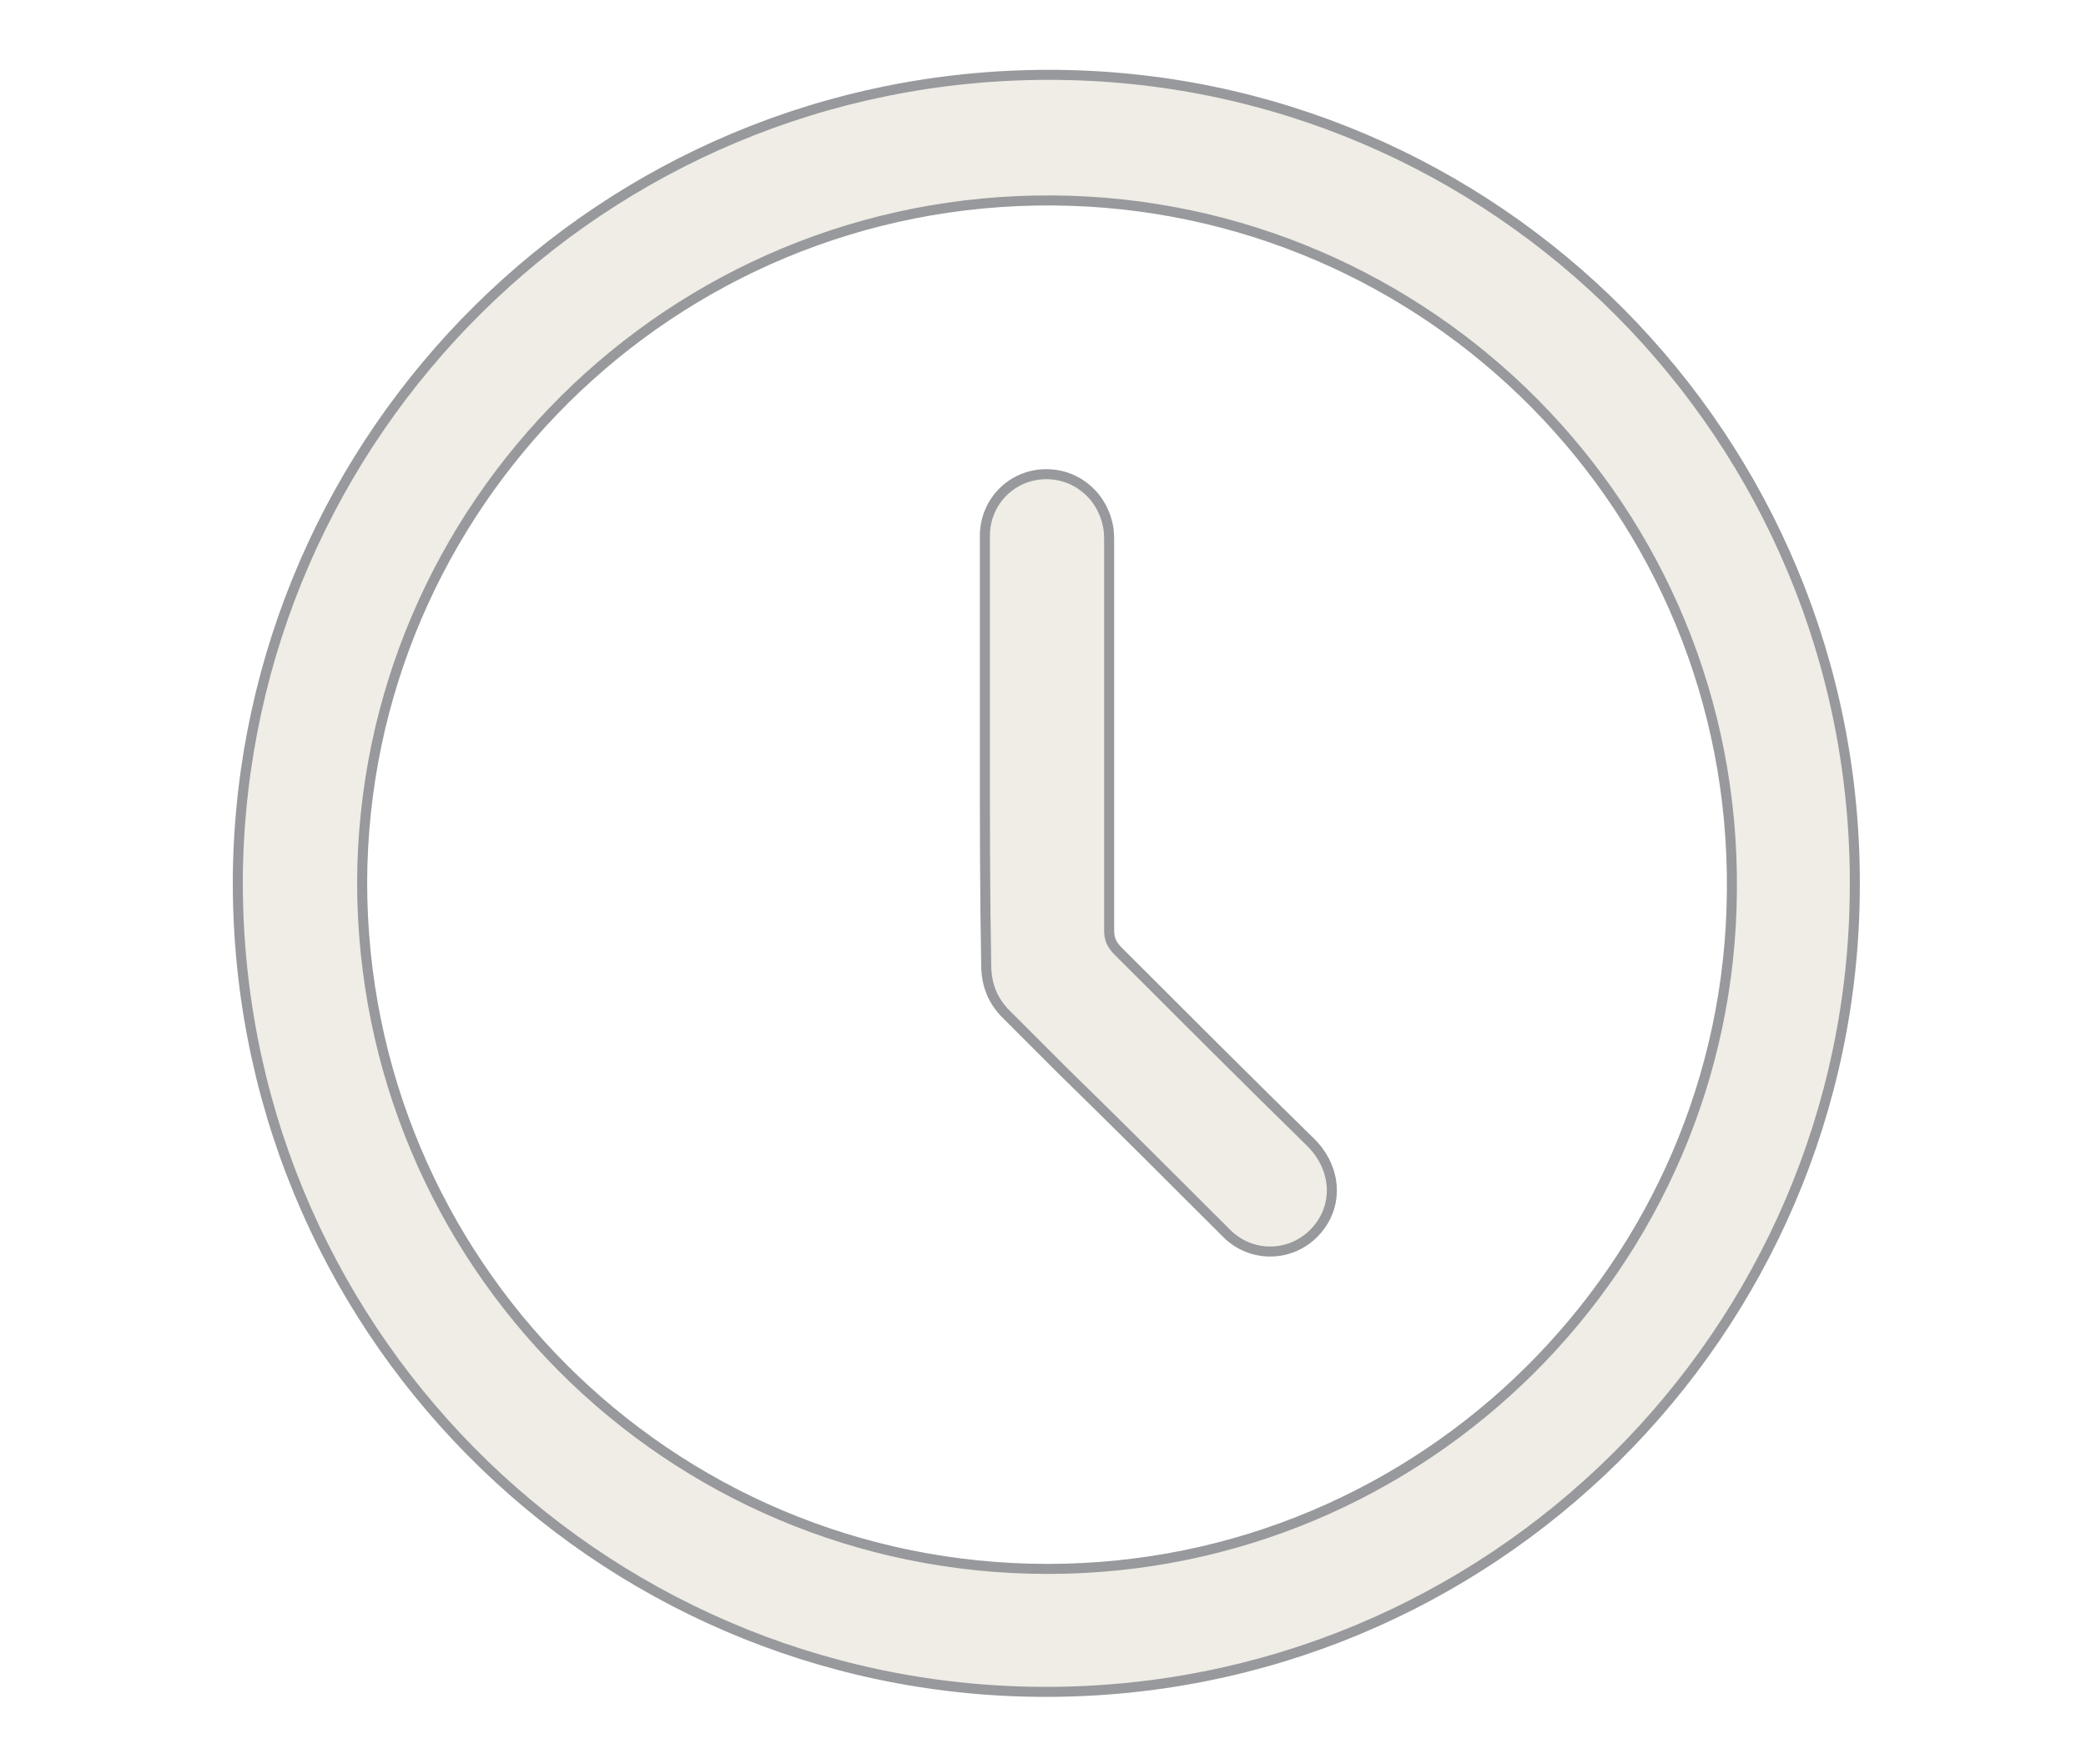 <?xml version="1.0" encoding="utf-8"?>
<!-- Generator: Adobe Illustrator 26.2.1, SVG Export Plug-In . SVG Version: 6.00 Build 0)  -->
<svg version="1.1" id="Layer_1" xmlns="http://www.w3.org/2000/svg" xmlns:xlink="http://www.w3.org/1999/xlink" x="0px" y="0px"
	 viewBox="0 0 156.1 132" style="enable-background:new 0 0 156.1 132;" xml:space="preserve">
<style type="text/css">
	.st0{opacity:0.25;}
	.st1{fill:#C2B59B;}
	.st2{fill:none;stroke:#97999C;stroke-width:0.75;stroke-miterlimit:10;}
</style>
<g class="st0">
	<path class="st1" d="M78.5,5.6c33.4,0,60.5,27.2,60.3,60.8c-0.1,33.3-27.3,60.4-60.9,60.2c-33.3-0.2-60.5-27.4-60.1-61.3
		C18.3,32.4,45.1,5.6,78.5,5.6z M78.4,117.4c28.2,0,51-22.8,51.2-50.7c0.3-28.6-22.7-51.5-50.8-51.7c-28.6-0.2-51.6,22.9-51.7,51
		C27.1,94.4,50,117.4,78.4,117.4z"/>
	<path class="st1" d="M73.7,56.2c0-5.4,0-10.7,0-16.1c0-2.4,1.8-4.4,4.2-4.6c2.4-0.2,4.5,1.4,5,3.8c0.1,0.4,0.1,0.9,0.1,1.3
		c0,9.7,0,19.3,0,29c0,0.7,0.2,1.1,0.7,1.6c4.8,4.8,9.6,9.6,14.4,14.3c2,2,2.1,4.9,0.2,6.8c-1.8,1.8-4.7,1.8-6.5,0
		c-4.1-4.1-8.2-8.2-12.3-12.2c-1.4-1.4-2.8-2.8-4.2-4.2c-1-1-1.5-2.2-1.5-3.7C73.7,66.8,73.7,61.5,73.7,56.2z"/>
</g>
<g>
	<path class="st2" d="M78.5,5.6c33.4,0,60.5,27.2,60.3,60.8c-0.1,33.3-27.3,60.4-60.9,60.2c-33.3-0.2-60.5-27.4-60.1-61.3
		C18.3,32.4,45.1,5.6,78.5,5.6z M78.4,117.4c28.2,0,51-22.8,51.2-50.7c0.3-28.6-22.7-51.5-50.8-51.7c-28.6-0.2-51.6,22.9-51.7,51
		C27.1,94.4,50,117.4,78.4,117.4z"/>
	<path class="st2" d="M73.7,56.2c0-5.4,0-10.7,0-16.1c0-2.4,1.8-4.4,4.2-4.6c2.4-0.2,4.5,1.4,5,3.8c0.1,0.4,0.1,0.9,0.1,1.3
		c0,9.7,0,19.3,0,29c0,0.7,0.2,1.1,0.7,1.6c4.8,4.8,9.6,9.6,14.4,14.3c2,2,2.1,4.9,0.2,6.8c-1.8,1.8-4.7,1.8-6.5,0
		c-4.1-4.1-8.2-8.2-12.3-12.2c-1.4-1.4-2.8-2.8-4.2-4.2c-1-1-1.5-2.2-1.5-3.7C73.7,66.8,73.7,61.5,73.7,56.2z"/>
</g>
</svg>
